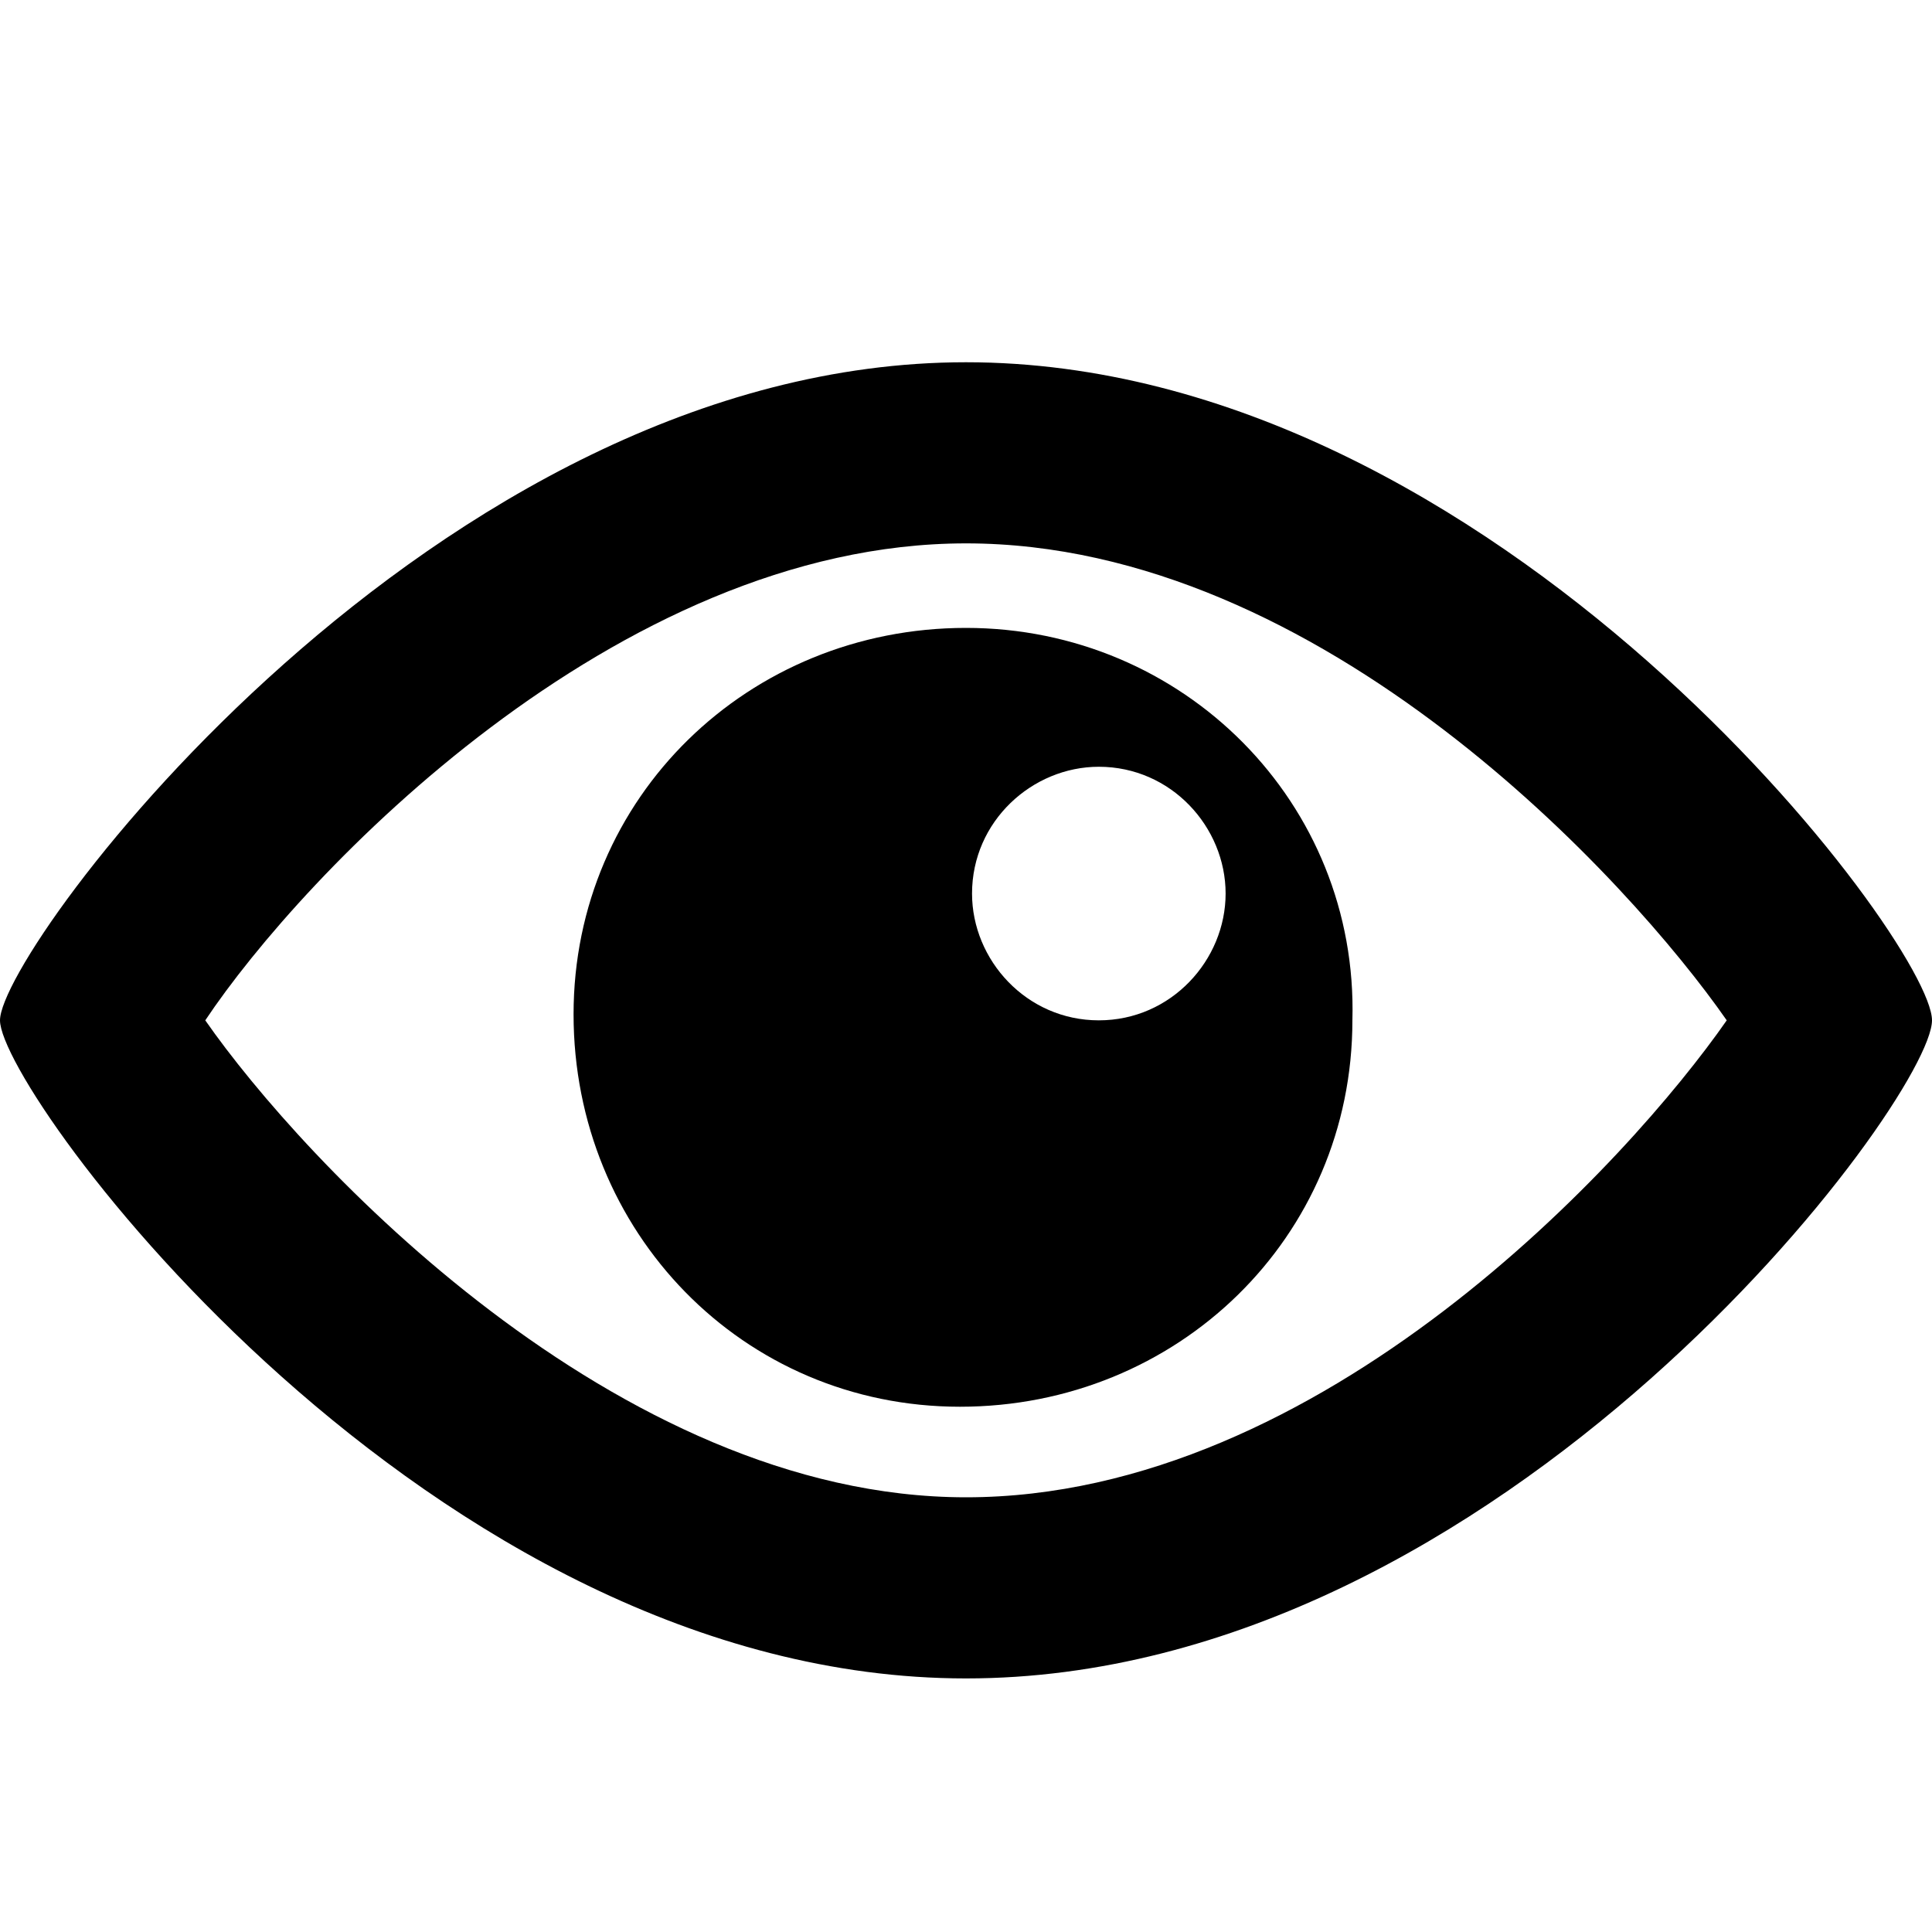 <?xml version="1.0" encoding="utf-8"?>
<!-- Generator: Adobe Illustrator 22.0.1, SVG Export Plug-In . SVG Version: 6.00 Build 0)  -->
<svg version="1.1" id="icones" xmlns="http://www.w3.org/2000/svg" xmlns:xlink="http://www.w3.org/1999/xlink" x="0px" y="0px"
	 viewBox="0 0 32 32" style="enable-background:new 0 0 32 32;" xml:space="preserve">
<g>
	<path d="M16,9c5.9,0,11,5.6,12.6,7.9c-1.6,2.3-6.7,7.9-12.6,7.9c-5.8,0-11-5.6-12.6-7.9C5,14.5,10.2,9,16,9 M16,6
		C7.2,6,0,15.7,0,16.9s7.1,10.9,16,10.9s16-9.6,16-10.9S24.8,6,16,6L16,6z"/>
</g>
<title>Plan de travail 1</title>
<path d="M16,10.4c-3.6,0-6.5,2.8-6.5,6.4c0,3.6,2.8,6.5,6.4,6.5c3.6,0,6.5-2.8,6.5-6.4c0,0,0,0,0,0v0C22.5,13.3,19.6,10.4,16,10.4
	C16.1,10.4,16.1,10.4,16,10.4L16,10.4z M18.2,16.9c-1.2,0-2.1-1-2.1-2.1c0-1.2,1-2.1,2.1-2.1c1.2,0,2.1,1,2.1,2.1
	C20.3,15.9,19.4,16.9,18.2,16.9C18.2,16.9,18.2,16.9,18.2,16.9z"/>
</svg>
